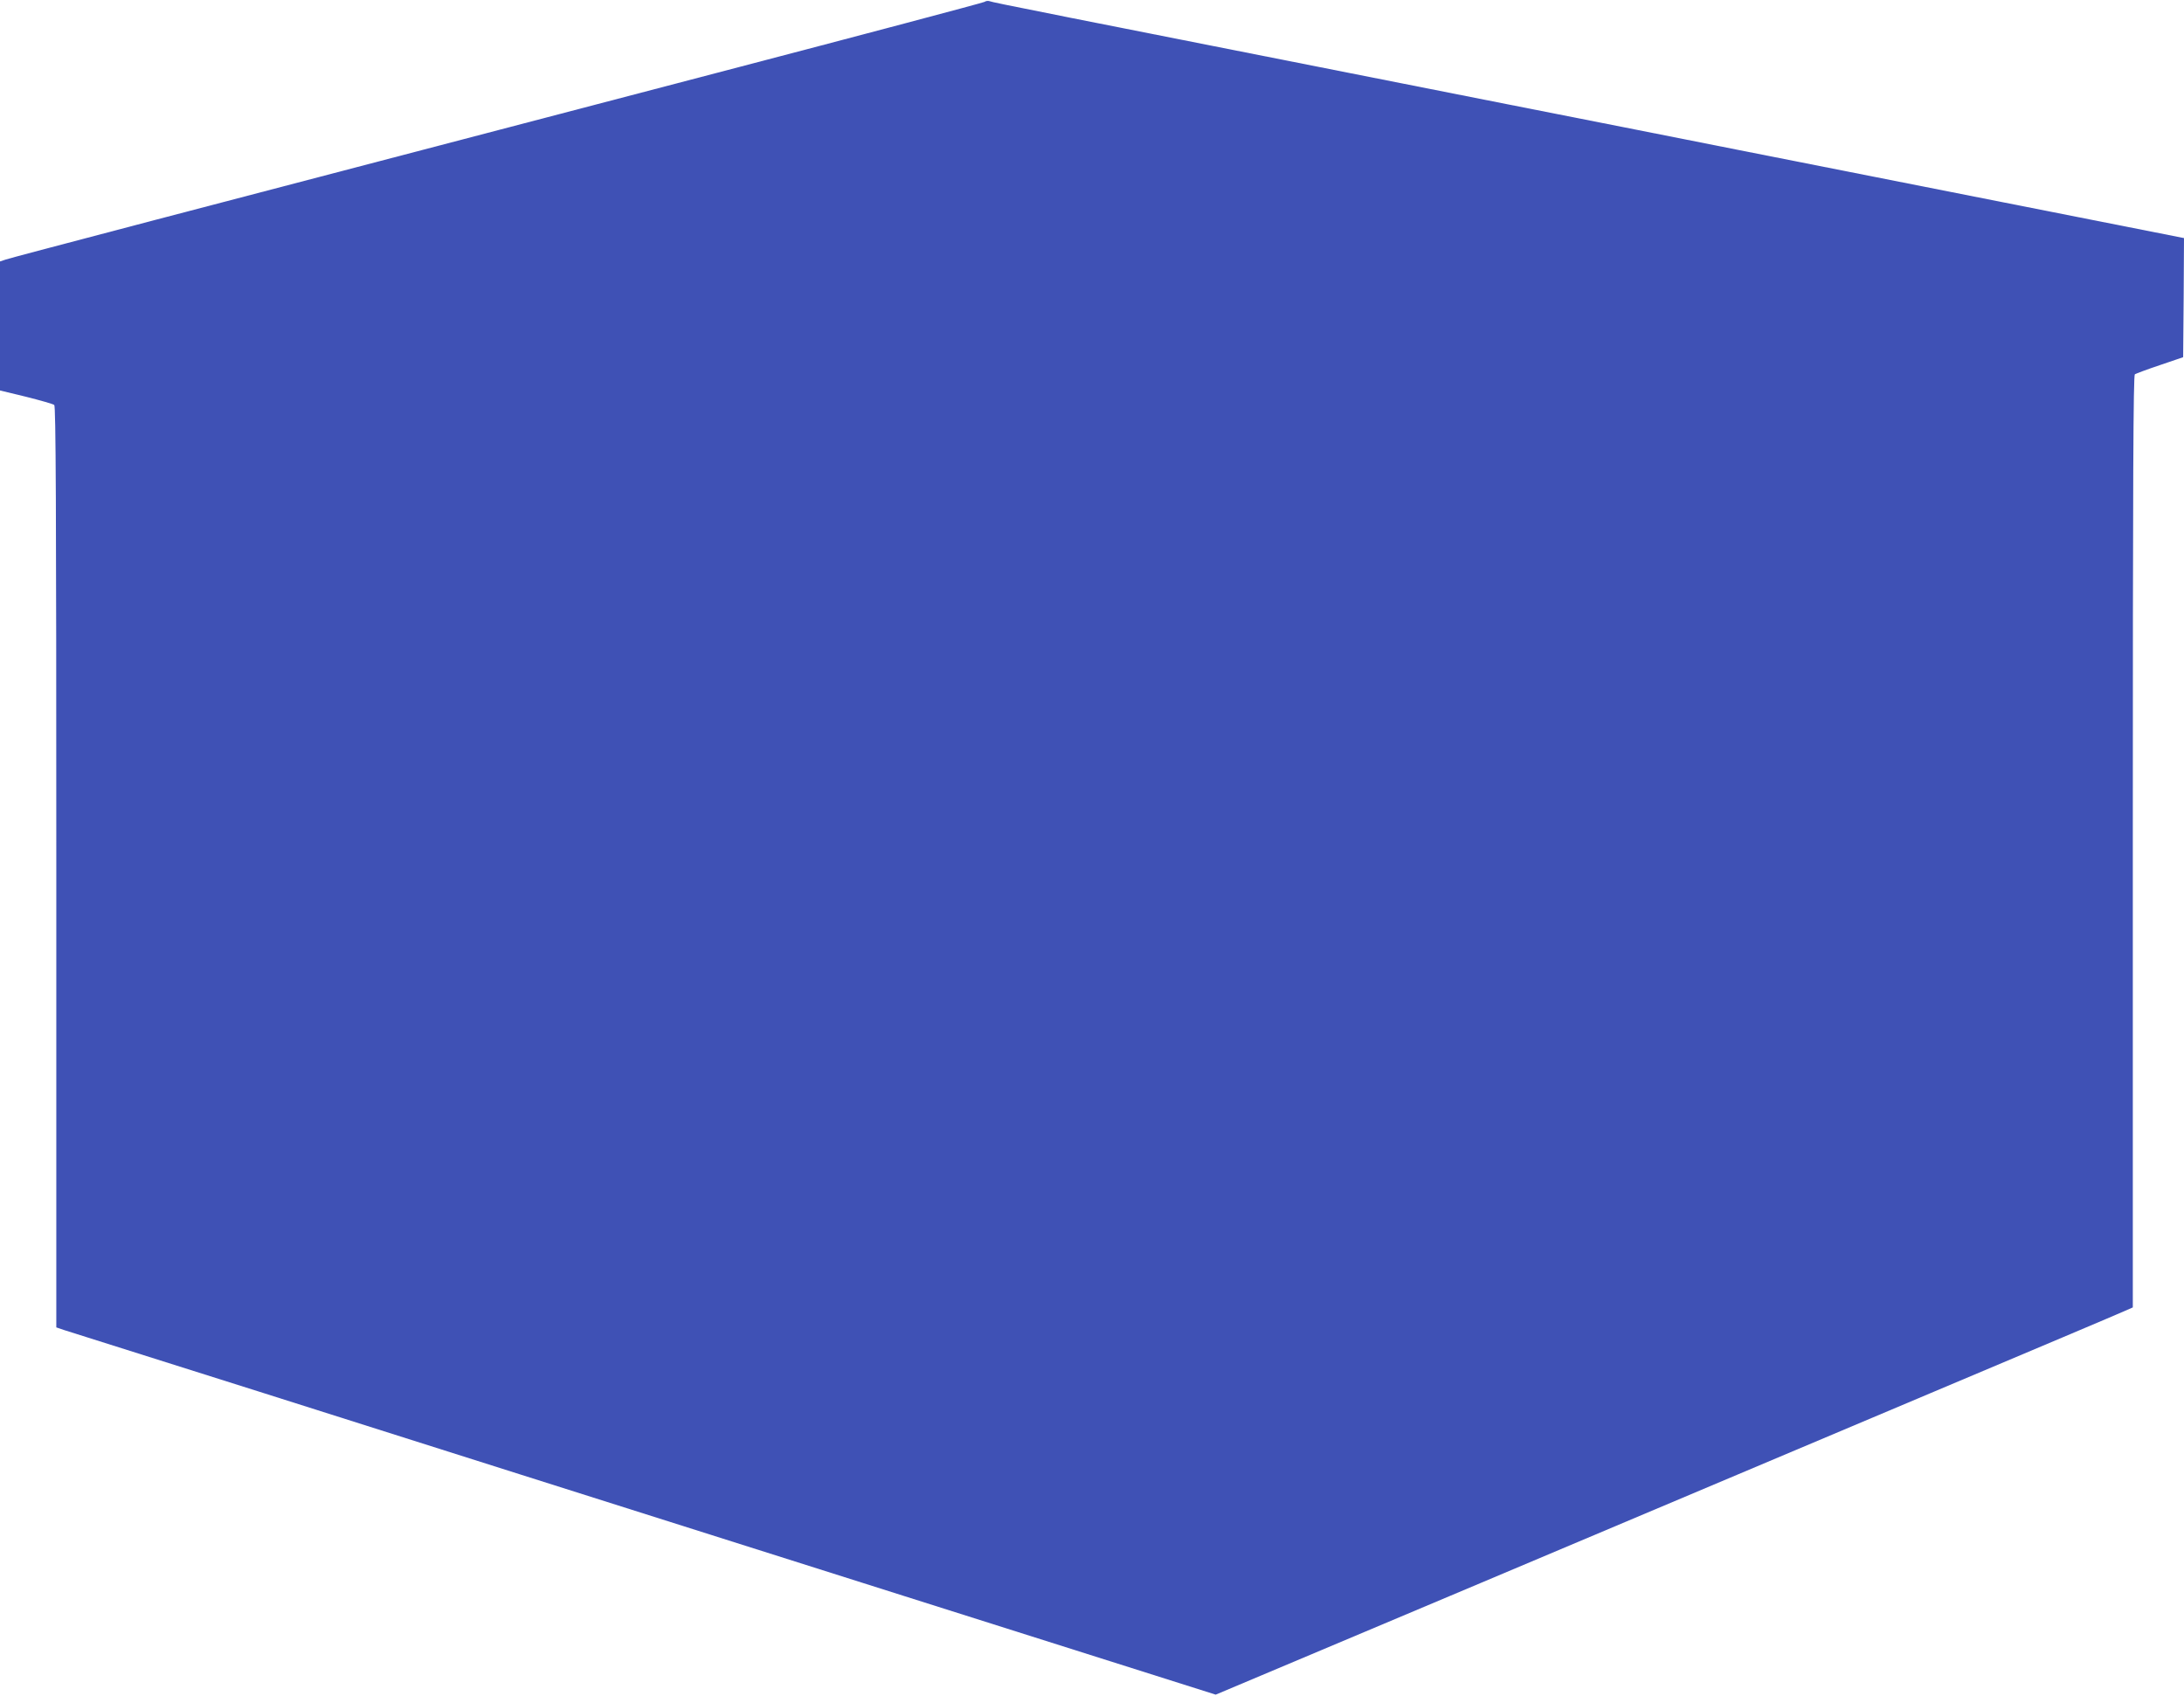 <?xml version="1.0" standalone="no"?>
<!DOCTYPE svg PUBLIC "-//W3C//DTD SVG 20010904//EN"
 "http://www.w3.org/TR/2001/REC-SVG-20010904/DTD/svg10.dtd">
<svg version="1.0" xmlns="http://www.w3.org/2000/svg"
 width="1280pt" height="994pt" viewBox="0 0 1280 994"
 preserveAspectRatio="xMidYMid meet">
<g transform="translate(0,994) scale(0.1,-0.1)"
fill="#3f51b5" stroke="none">
<path d="M5770 9929 c-8 -5 -712 -192 -1565 -415 -3269 -855 -4130 -1081
-4172 -1095 l-33 -11 0 -378 0 -378 153 -37 c83 -21 158 -42 165 -48 9 -7 12
-561 12 -2707 l0 -2698 47 -16 c27 -8 541 -171 1143 -361 602 -191 1291 -409
1530 -485 239 -76 1254 -397 2255 -714 l1820 -576 1550 653 c853 360 2037 860
2633 1111 595 251 1107 467 1137 481 l55 24 0 2730 c0 2146 3 2732 12 2738 7
4 73 29 148 54 l135 46 3 349 2 349 -1057 209 c-582 115 -1281 253 -1553 307
-272 54 -882 175 -1355 268 -2817 557 -3015 596 -3035 604 -8 3 -22 2 -30 -4z"/>
</g>
</svg>
